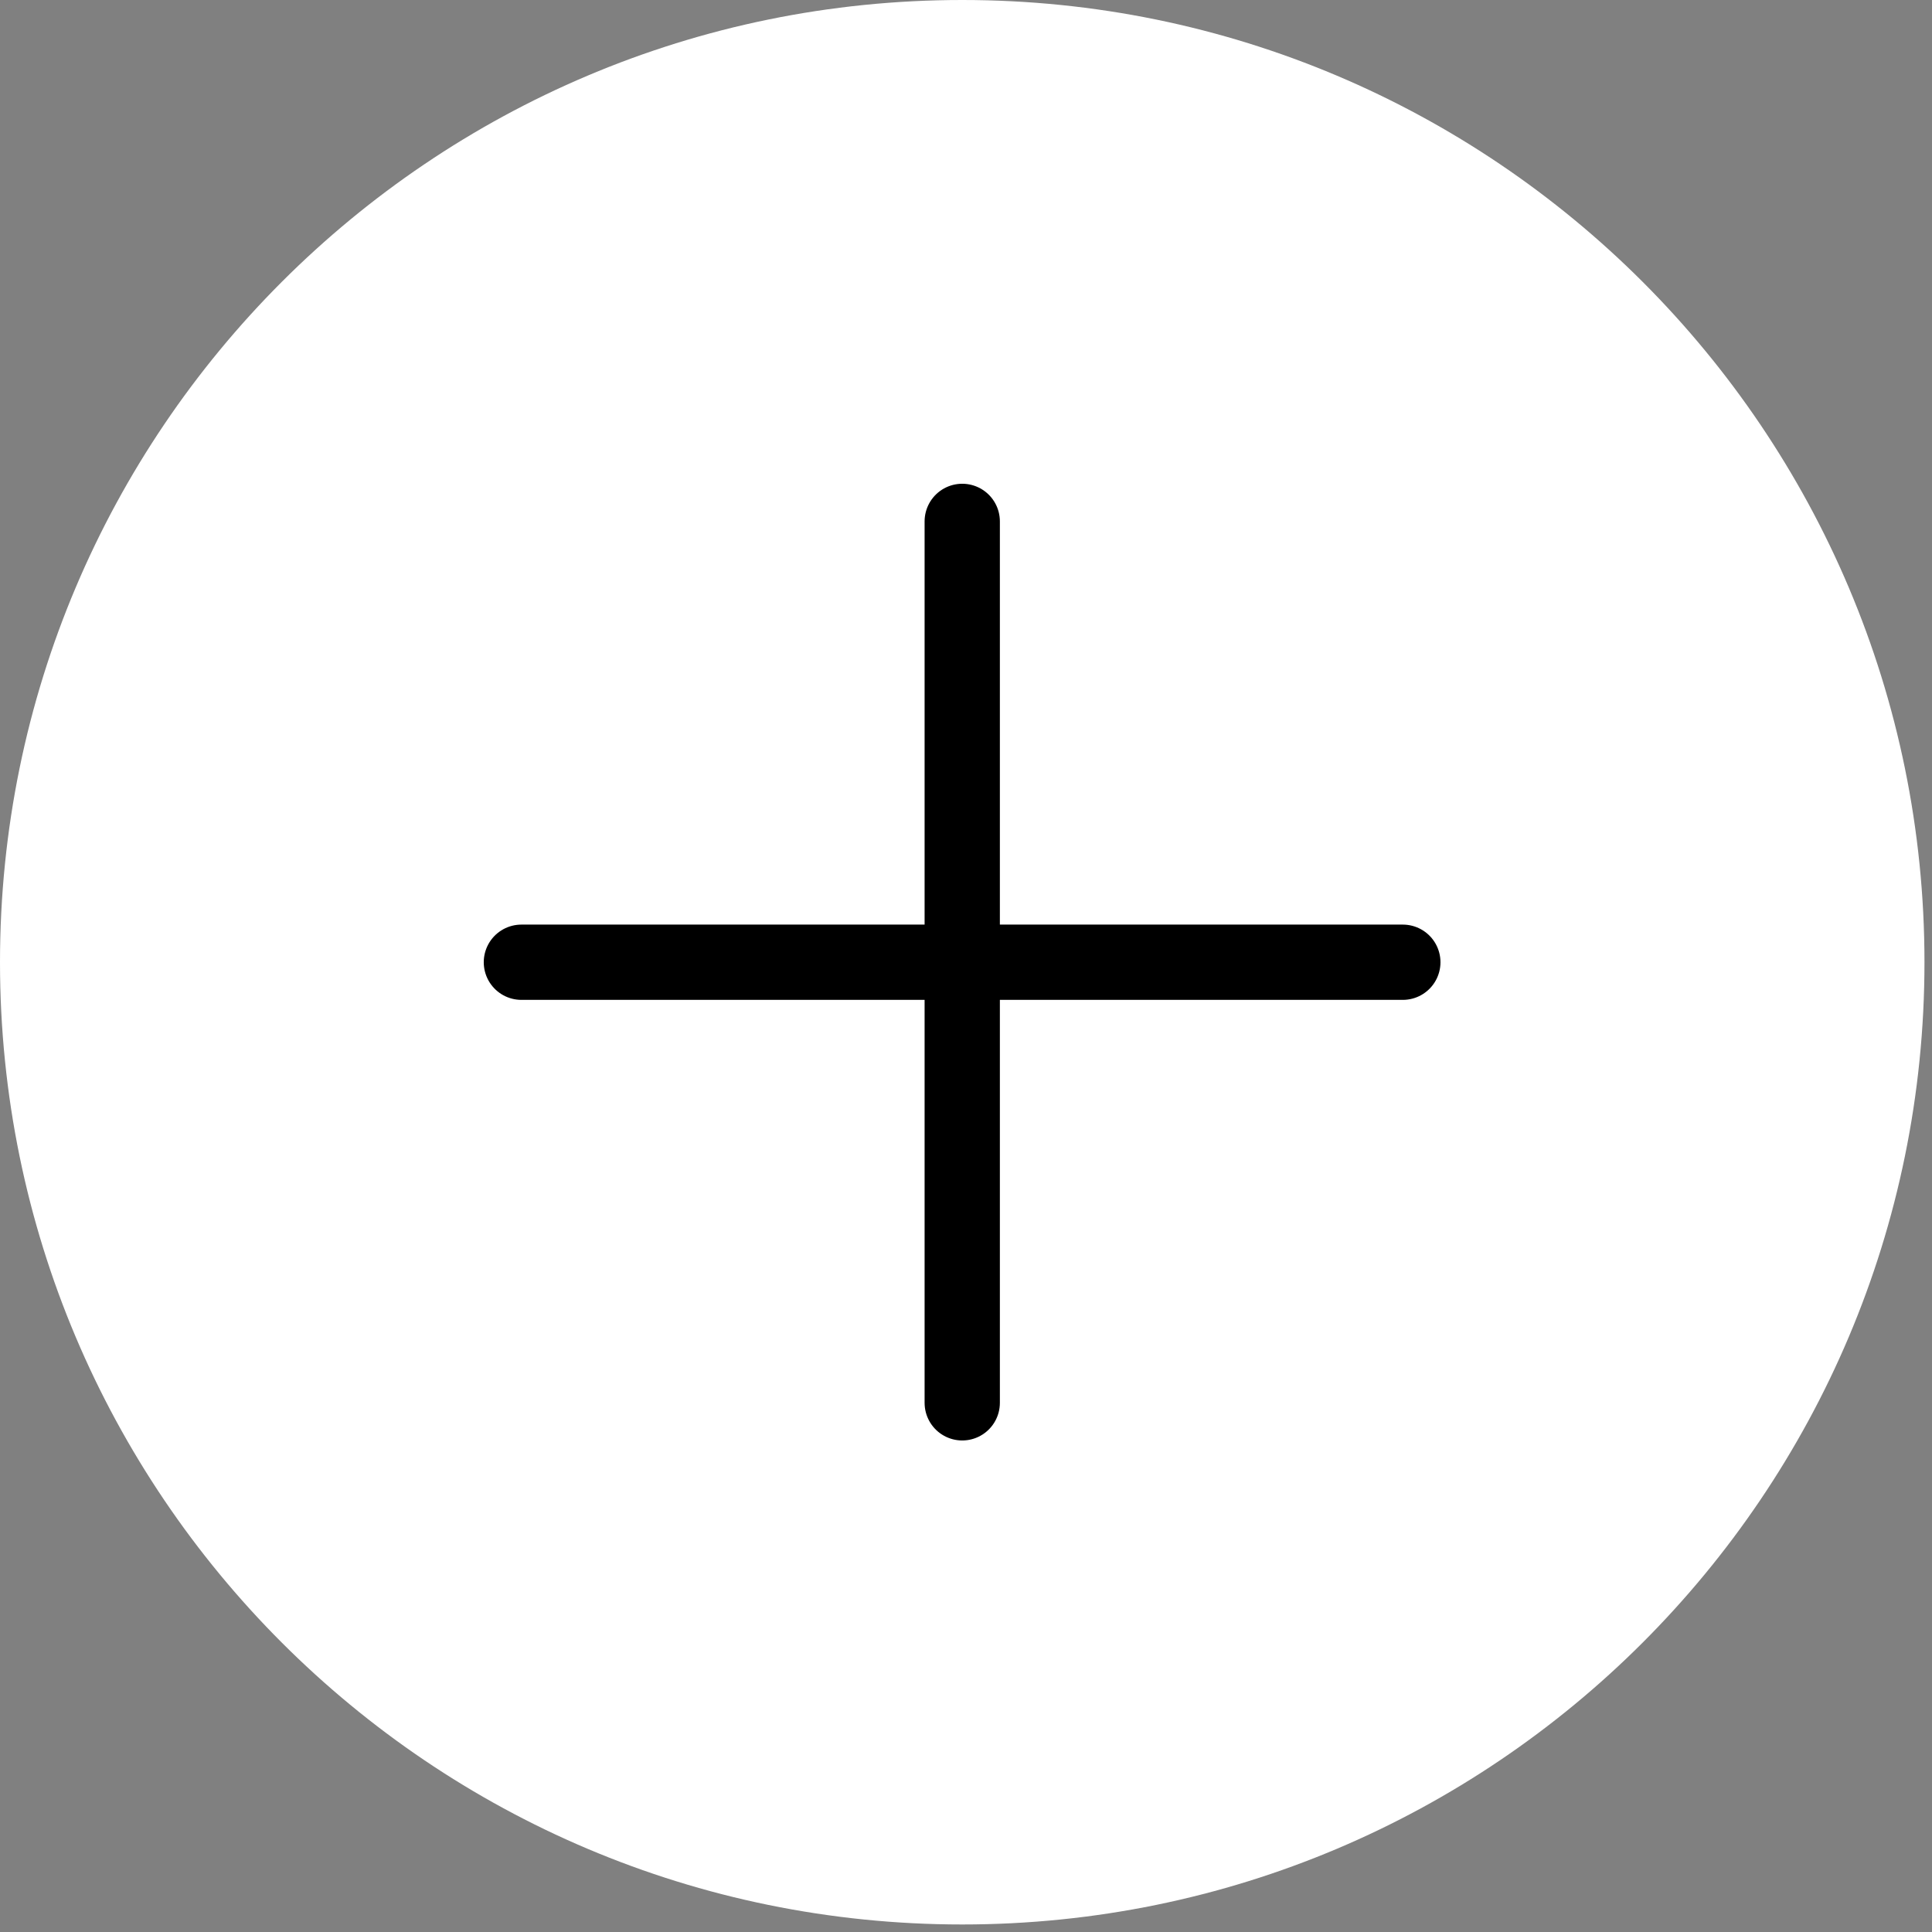 <?xml version="1.0" encoding="UTF-8"?> <svg xmlns="http://www.w3.org/2000/svg" width="77" height="77" viewBox="0 0 77 77" fill="none"><rect x="0" y="0" width="77" height="77" fill="#808080" stroke="none"/><g clip-path="url(#clip0_1512_860)"><path d="M38.35 76.7C59.53 76.7 76.7 59.53 76.7 38.35C76.7 17.17 59.53 0 38.35 0C17.17 0 0 17.17 0 38.35C0 59.53 17.17 76.7 38.35 76.7Z" fill="white"></path><path d="M38.35 20.78V55.91" stroke="black" stroke-width="3" stroke-linecap="round" stroke-linejoin="round"></path><path d="M55.91 38.35H20.78" stroke="black" stroke-width="3" stroke-linecap="round" stroke-linejoin="round"></path></g><defs><clipPath id="clip0_1512_860"><rect width="76.7" height="76.7" fill="white"></rect></clipPath></defs></svg> 